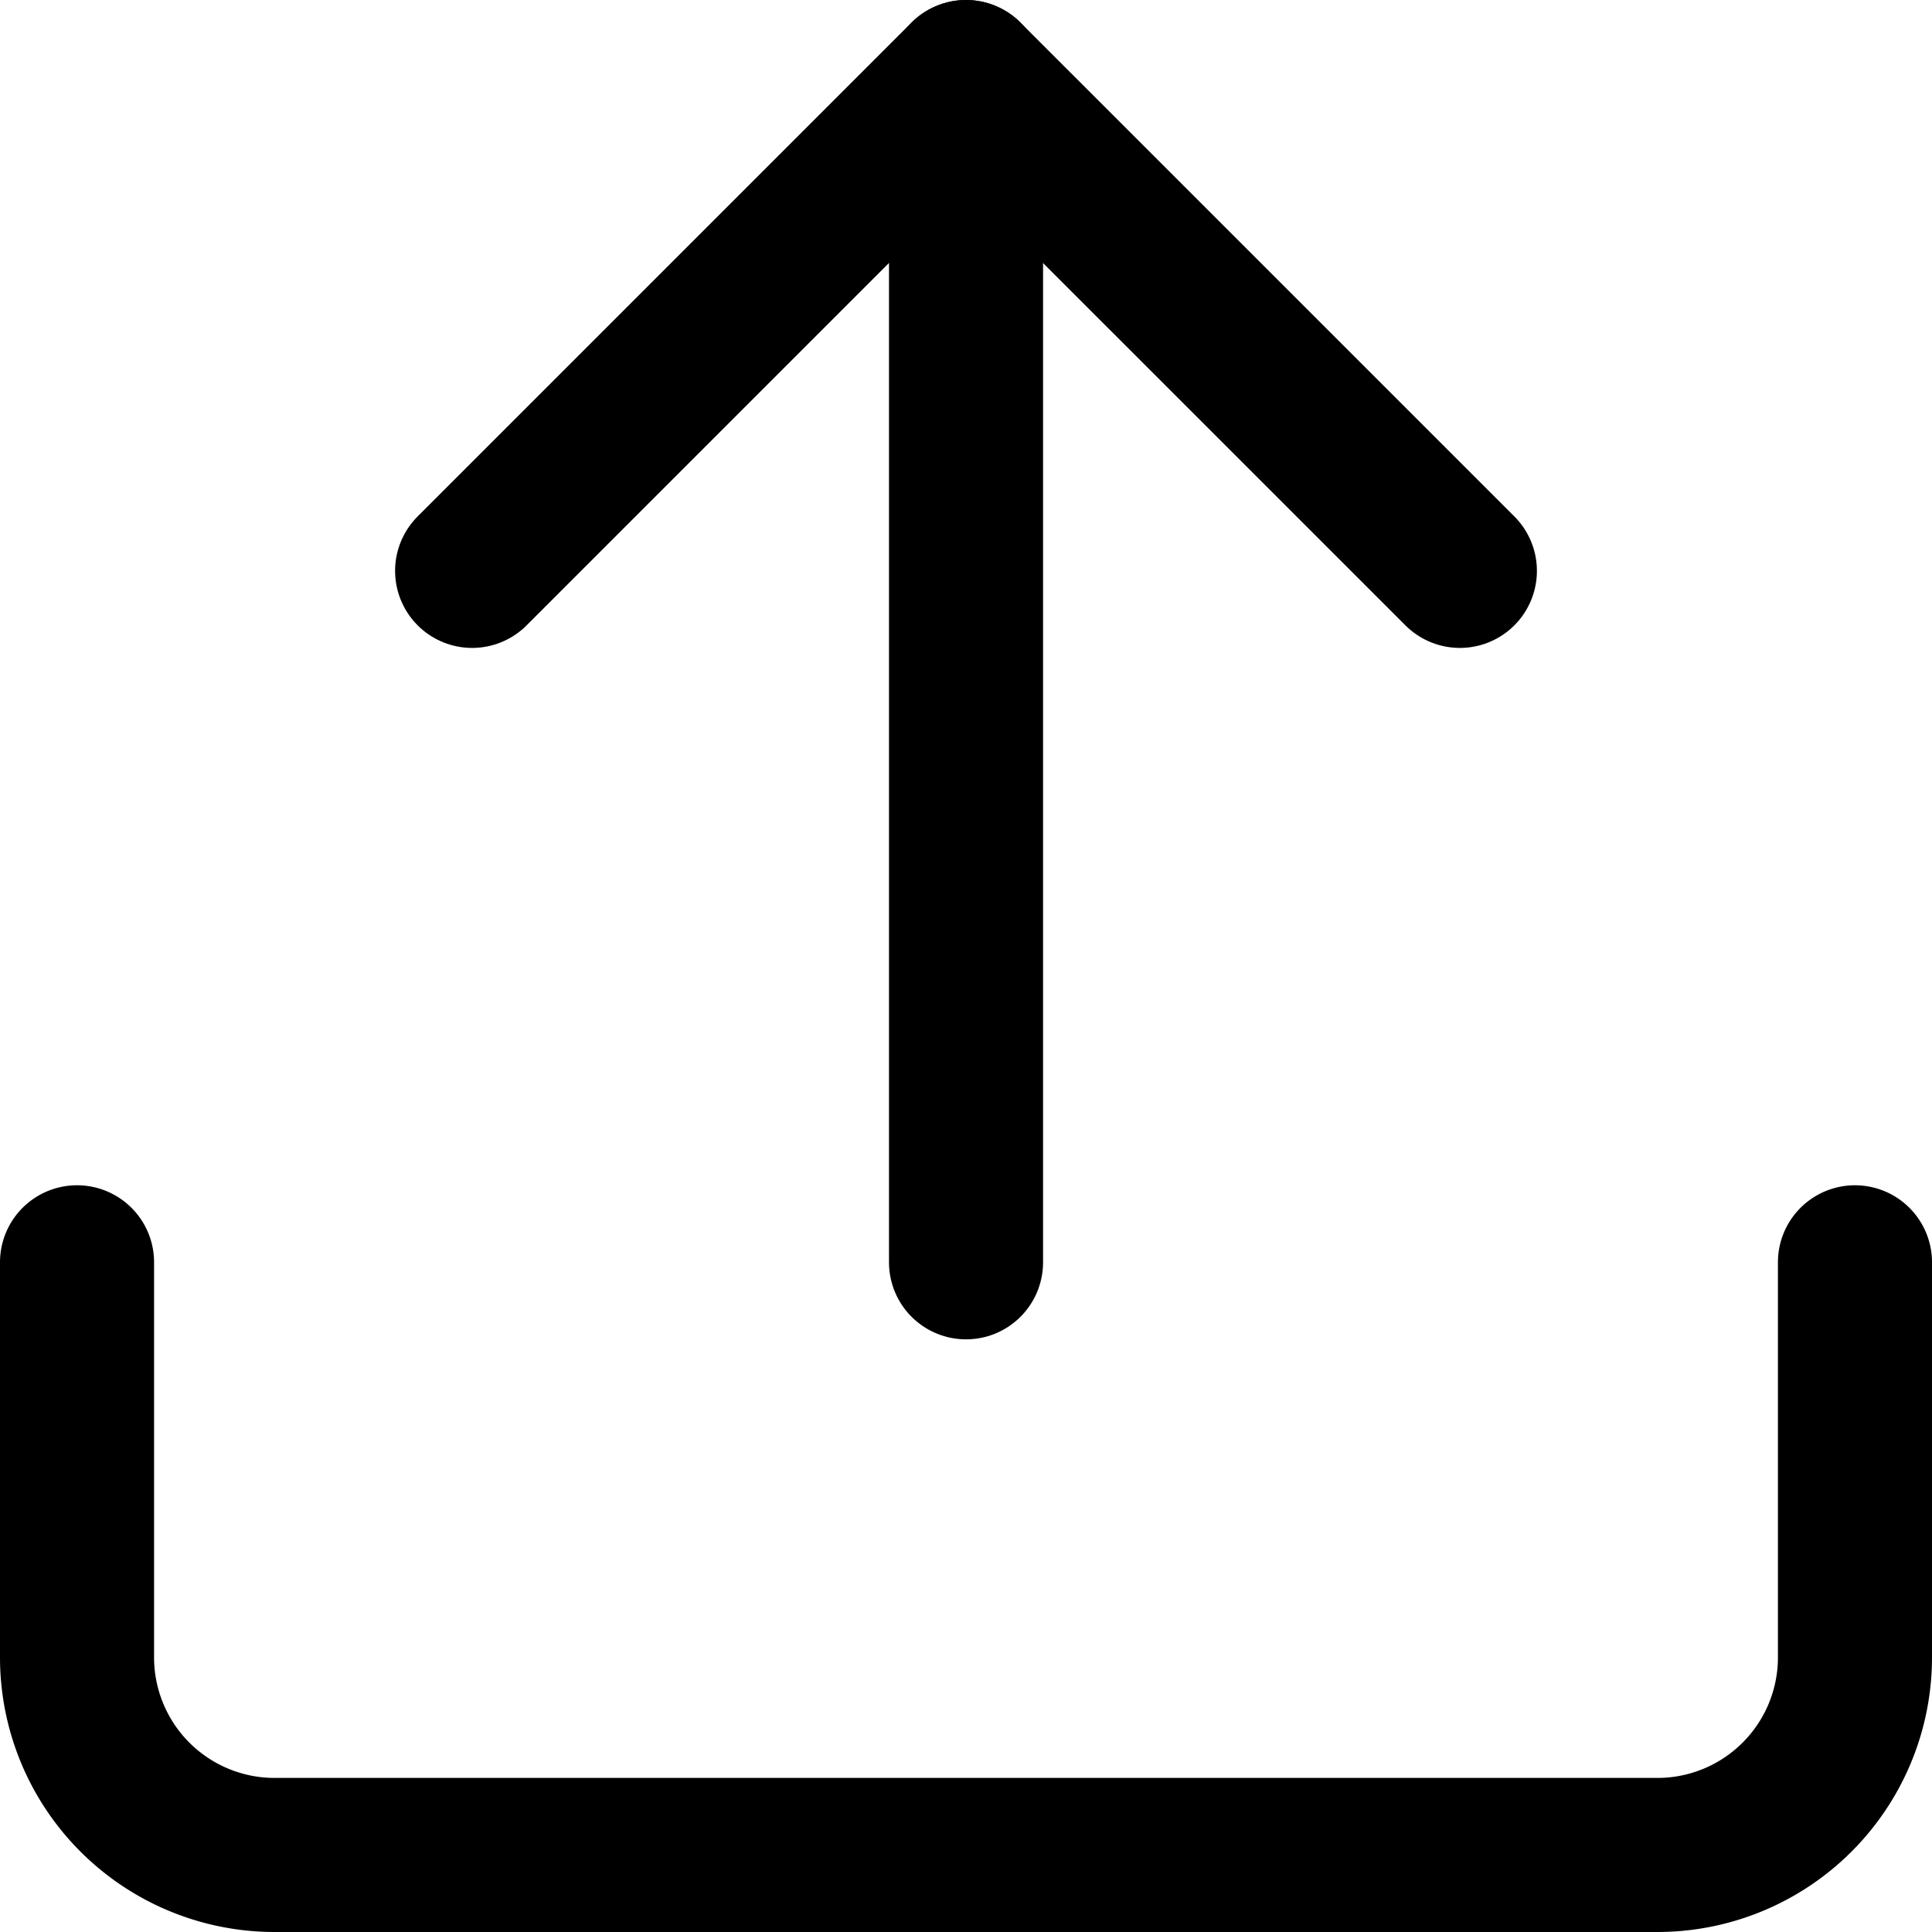 <svg xmlns="http://www.w3.org/2000/svg" width="37.619" height="37.619" viewBox="0 0 37.619 37.619"><g transform="translate(-3 -3)"><path d="M39.119,22.5v7.693a3.847,3.847,0,0,1-3.847,3.847H8.347A3.847,3.847,0,0,1,4.5,30.193V22.5" transform="translate(0 5.079)" fill="none" stroke="#000" stroke-linecap="round" stroke-linejoin="round" stroke-width="3"/><path d="M29.733,14.116,20.116,4.5,10.5,14.116" transform="translate(1.693)" fill="none" stroke="#000" stroke-linecap="round" stroke-linejoin="round" stroke-width="3"/><path d="M18,4.5V27.579" transform="translate(3.81)" fill="none" stroke="#000" stroke-linecap="round" stroke-linejoin="round" stroke-width="3"/></g></svg>